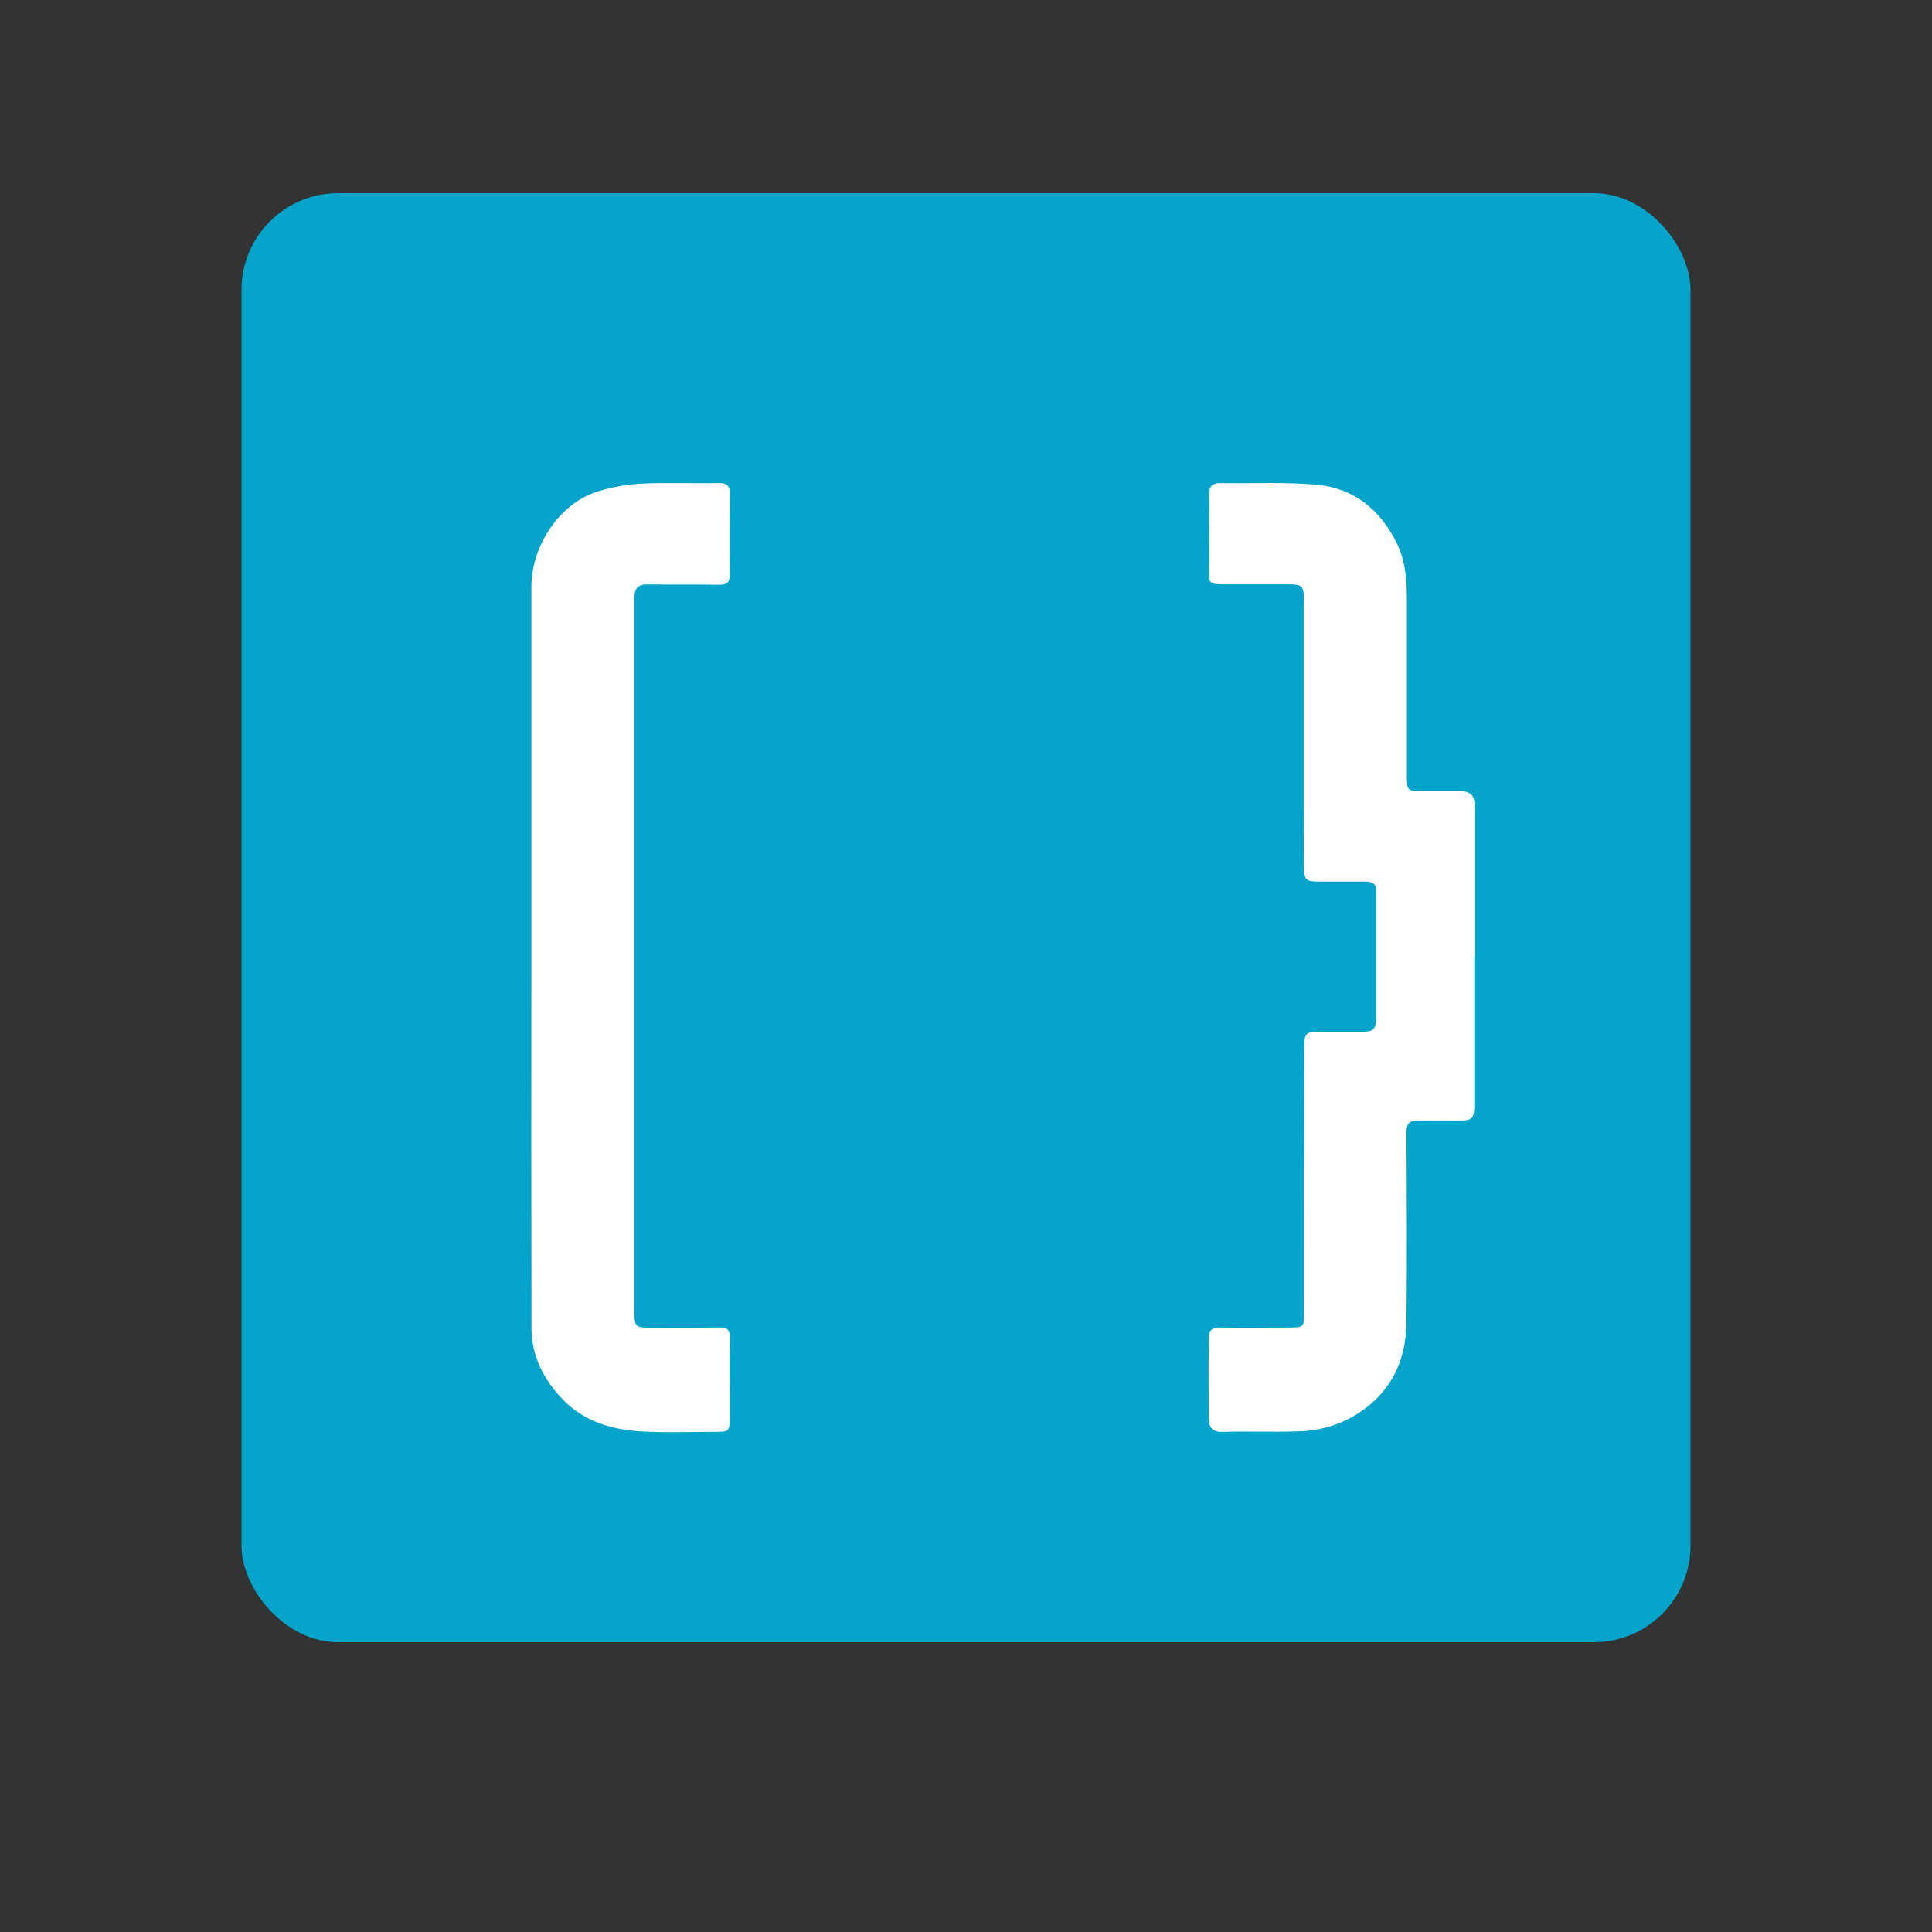 <svg width="40" height="40" viewBox="0 0 40 40" fill="none" xmlns="http://www.w3.org/2000/svg">
<rect x="0" y="0" width="40" height="40" fill="#333333" stroke="none"/>
<rect x="5" y="4" width="30" height="30" rx="2" fill="#04A4CB"/>
<path d="M30.524 19.807V22.877C30.524 23.161 30.483 23.203 30.199 23.199C29.915 23.195 29.636 23.199 29.355 23.199C29.19 23.199 29.118 23.258 29.119 23.44C29.126 24.757 29.134 26.075 29.119 27.392C29.11 28.242 28.74 28.91 27.993 29.34C27.648 29.528 27.261 29.63 26.867 29.635C26.352 29.654 25.836 29.63 25.32 29.646C25.103 29.653 25.029 29.555 25.027 29.368C25.022 28.973 25.022 28.579 25.022 28.185C25.022 28.038 25.038 27.89 25.028 27.744C25.014 27.556 25.076 27.481 25.277 27.485C25.759 27.497 26.241 27.49 26.724 27.485C26.981 27.485 26.998 27.468 26.998 27.211C26.998 25.388 26.999 23.563 27.003 21.734C27.003 21.377 27.02 21.361 27.376 21.361C27.656 21.361 27.939 21.361 28.218 21.361C28.428 21.361 28.49 21.309 28.491 21.087C28.491 20.202 28.491 19.322 28.491 18.439C28.491 18.279 28.392 18.252 28.267 18.252C27.945 18.252 27.623 18.252 27.301 18.252C27.043 18.252 26.999 18.215 26.996 17.951C26.991 17.57 26.996 17.189 26.996 16.808C26.996 15.363 26.996 13.919 26.996 12.475C26.996 12.113 26.979 12.097 26.626 12.097C26.197 12.097 25.768 12.097 25.339 12.097C25.041 12.097 25.031 12.088 25.032 11.801C25.032 11.287 25.039 10.772 25.032 10.257C25.032 10.075 25.091 9.999 25.273 10.002C25.942 10.012 26.616 9.975 27.279 10.038C28.038 10.109 28.575 10.56 28.914 11.235C29.095 11.596 29.128 11.99 29.128 12.386C29.128 13.61 29.128 14.834 29.128 16.057C29.128 16.372 29.134 16.379 29.459 16.379C29.706 16.379 29.954 16.379 30.202 16.379C30.449 16.379 30.531 16.459 30.531 16.696V19.807H30.524Z" fill="white"/>
<path d="M11.002 19.825C11.002 17.264 11.002 14.703 11.002 12.142C11.002 11.316 11.575 10.421 12.38 10.173C12.679 10.081 12.987 10.027 13.299 10.012C13.827 9.986 14.357 10.012 14.886 10.001C15.056 10.001 15.111 10.059 15.109 10.221C15.104 10.776 15.1 11.331 15.109 11.886C15.109 12.053 15.054 12.108 14.89 12.106C14.395 12.099 13.9 12.106 13.404 12.099C13.209 12.095 13.137 12.185 13.134 12.36C13.134 12.454 13.134 12.548 13.134 12.641V27.069C13.134 27.115 13.134 27.162 13.134 27.209C13.14 27.455 13.172 27.489 13.413 27.489C13.902 27.489 14.391 27.494 14.88 27.484C15.049 27.484 15.116 27.518 15.111 27.704C15.099 28.252 15.111 28.8 15.107 29.349C15.107 29.634 15.093 29.645 14.816 29.645C14.3 29.645 13.784 29.666 13.27 29.636C12.66 29.6 12.084 29.427 11.648 28.971C11.255 28.561 11.004 28.073 11.004 27.49C10.999 24.936 10.999 22.381 11.002 19.825Z" fill="white"/>
</svg>
